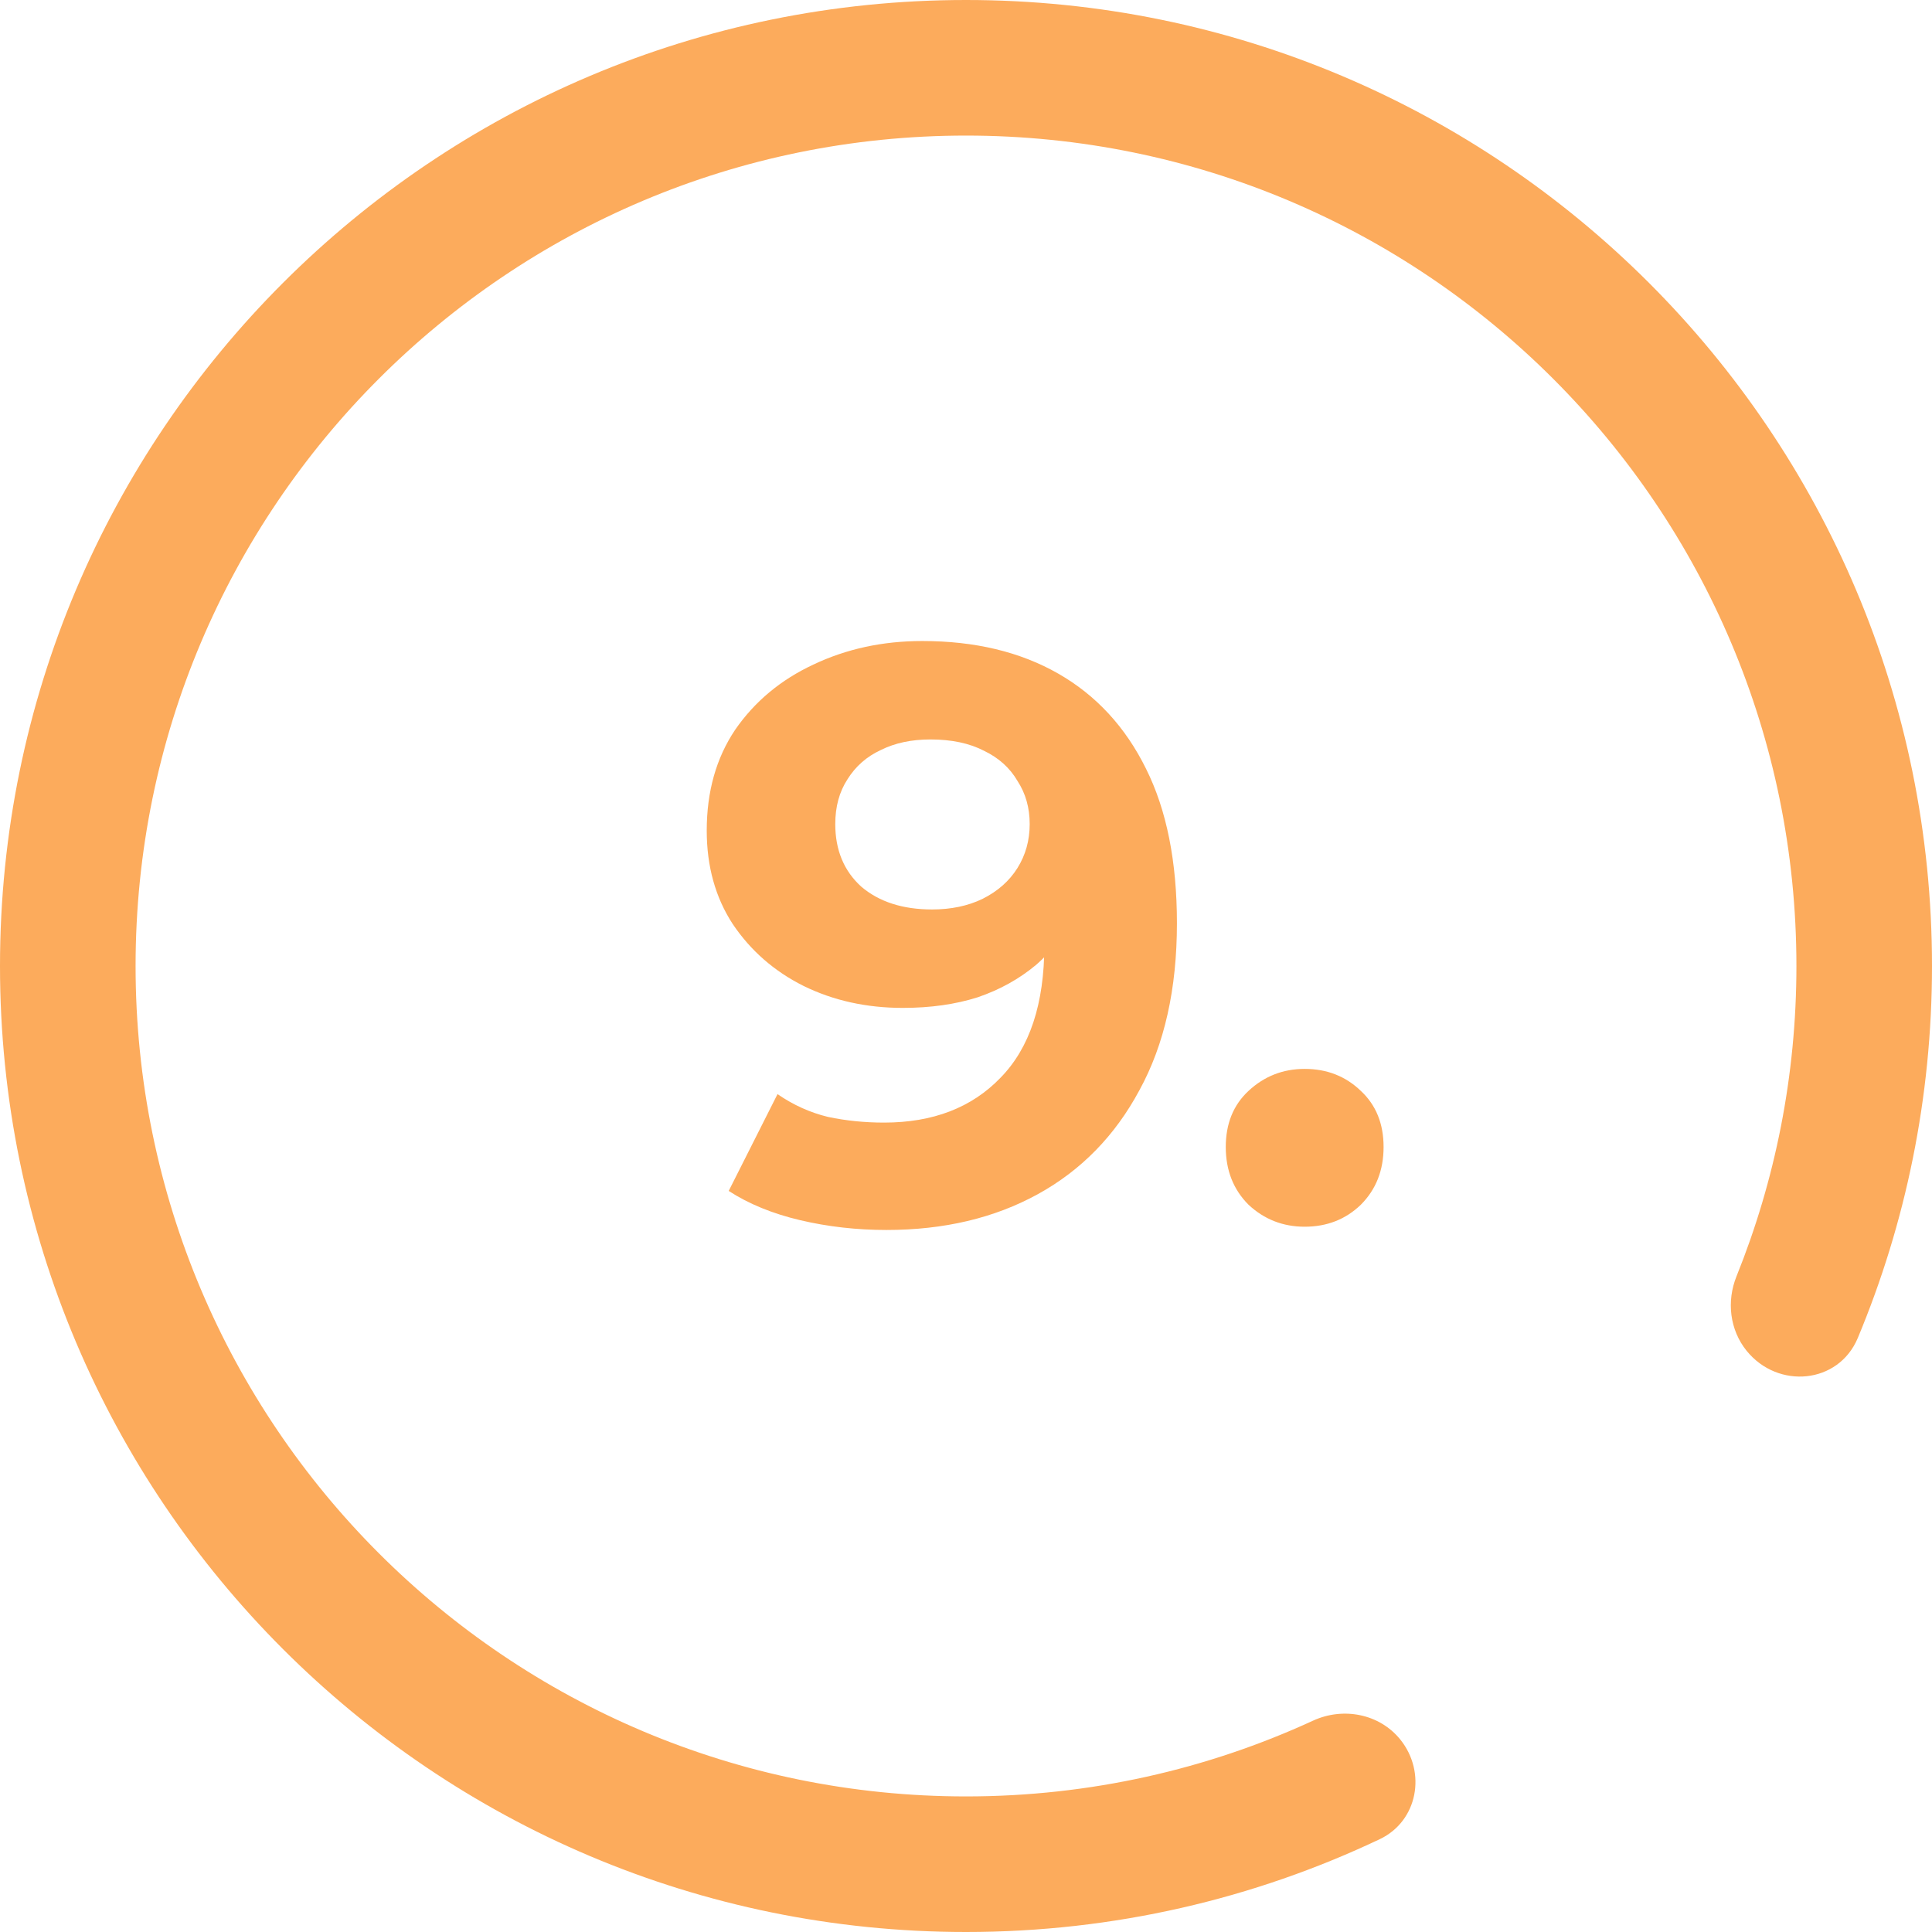 <?xml version="1.0" encoding="UTF-8"?> <svg xmlns="http://www.w3.org/2000/svg" width="57" height="57" viewBox="0 0 57 57" fill="none"><path d="M27.211 18.912C28.763 18.912 30.099 19.232 31.219 19.872C32.339 20.512 33.203 21.448 33.811 22.68C34.419 23.896 34.723 25.416 34.723 27.24C34.723 29.176 34.355 30.816 33.619 32.16C32.899 33.504 31.899 34.528 30.619 35.232C29.339 35.936 27.851 36.288 26.155 36.288C25.275 36.288 24.427 36.192 23.611 36C22.795 35.808 22.091 35.52 21.499 35.136L22.939 32.28C23.403 32.6 23.899 32.824 24.427 32.952C24.955 33.064 25.507 33.12 26.083 33.12C27.523 33.12 28.667 32.68 29.515 31.8C30.379 30.92 30.811 29.616 30.811 27.888C30.811 27.6 30.803 27.28 30.787 26.928C30.771 26.576 30.731 26.224 30.667 25.872L31.723 26.88C31.451 27.504 31.067 28.032 30.571 28.464C30.075 28.88 29.499 29.2 28.843 29.424C28.187 29.632 27.451 29.736 26.635 29.736C25.563 29.736 24.587 29.52 23.707 29.088C22.843 28.656 22.147 28.048 21.619 27.264C21.107 26.48 20.851 25.56 20.851 24.504C20.851 23.352 21.131 22.36 21.691 21.528C22.267 20.696 23.035 20.056 23.995 19.608C24.971 19.144 26.043 18.912 27.211 18.912ZM27.451 21.816C26.891 21.816 26.403 21.92 25.987 22.128C25.571 22.32 25.243 22.608 25.003 22.992C24.763 23.36 24.643 23.8 24.643 24.312C24.643 25.08 24.899 25.696 25.411 26.16C25.939 26.608 26.635 26.832 27.499 26.832C28.059 26.832 28.555 26.728 28.987 26.52C29.435 26.296 29.779 25.992 30.019 25.608C30.259 25.224 30.379 24.792 30.379 24.312C30.379 23.832 30.259 23.408 30.019 23.04C29.795 22.656 29.467 22.36 29.035 22.152C28.603 21.928 28.075 21.816 27.451 21.816ZM38.492 36.192C37.852 36.192 37.3 35.976 36.836 35.544C36.388 35.096 36.164 34.528 36.164 33.84C36.164 33.152 36.388 32.6 36.836 32.184C37.3 31.752 37.852 31.536 38.492 31.536C39.148 31.536 39.7 31.752 40.148 32.184C40.596 32.6 40.82 33.152 40.82 33.84C40.82 34.528 40.596 35.096 40.148 35.544C39.7 35.976 39.148 36.192 38.492 36.192Z" fill="#FCAB5C"></path><path fill-rule="evenodd" clip-rule="evenodd" d="M41.311 51.319C40.695 50.559 39.626 50.356 38.736 50.766C35.622 52.2 32.154 53 28.5 53C14.969 53 4 42.031 4 28.5C4 14.969 14.969 4 28.5 4C42.031 4 53 14.969 53 28.5C53 31.737 52.372 34.827 51.232 37.656C50.935 38.392 51.032 39.236 51.531 39.853V39.853C52.458 40.997 54.243 40.833 54.811 39.474C56.221 36.096 57 32.389 57 28.5C57 12.76 44.24 0 28.5 0C12.76 0 0 12.76 0 28.5C0 44.24 12.76 57 28.5 57C32.868 57 37.007 56.017 40.708 54.261C41.831 53.727 42.093 52.286 41.311 51.319V51.319Z" fill="#FCAB5C"></path></svg> 